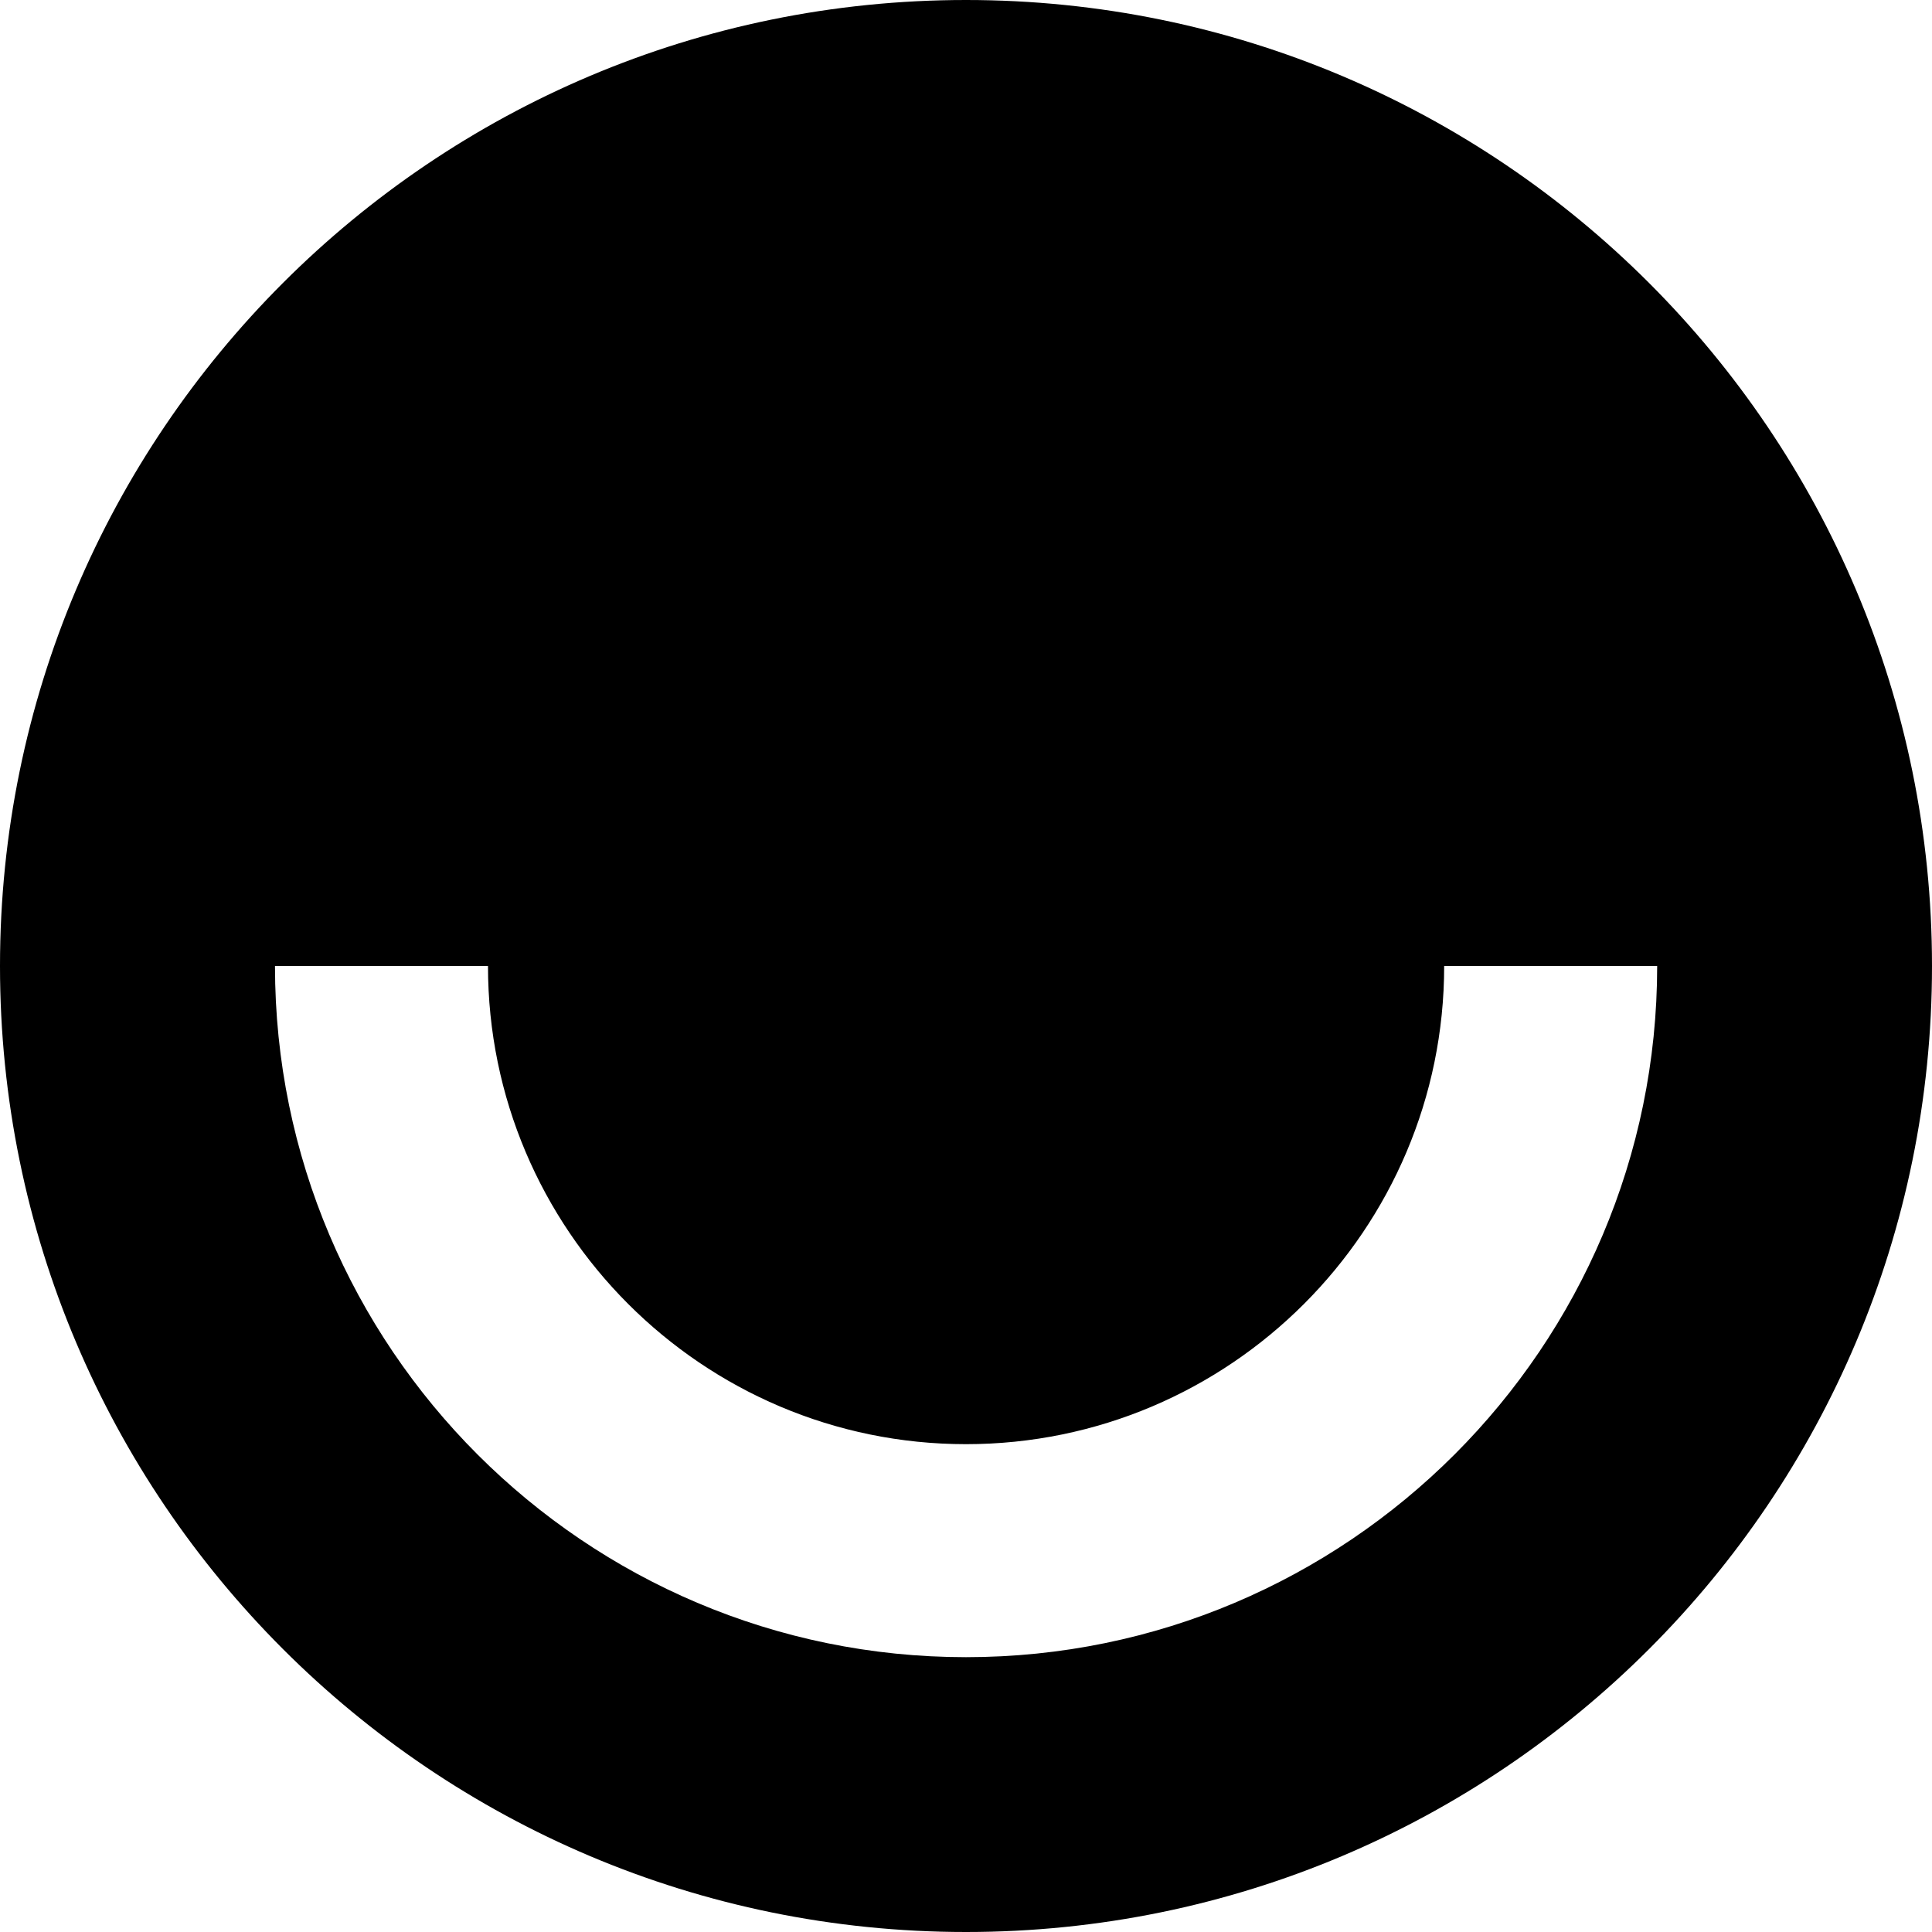 <?xml version="1.0" encoding="utf-8"?>
<svg version="1.1" id="Layer_1" xmlns="http://www.w3.org/2000/svg" xmlns:xlink="http://www.w3.org/1999/xlink" x="0px" y="0px"
	 viewBox="0 0 24 24" enable-background="new 0 0 24 24" xml:space="preserve">
<path d="M12,0C5.373,0,0,5.373,0,12s5.373,12,12,12c6.628,0,12-5.373,12-12S18.627,0,12,0z M12,20.586
	c-4.734,0-8.584-3.85-8.584-8.586h2.646c0,3.275,2.664,5.94,5.938,5.94c3.275,0,5.94-2.664,5.94-5.94h2.646
	C20.586,16.735,16.735,20.586,12,20.586z"/>
</svg>
